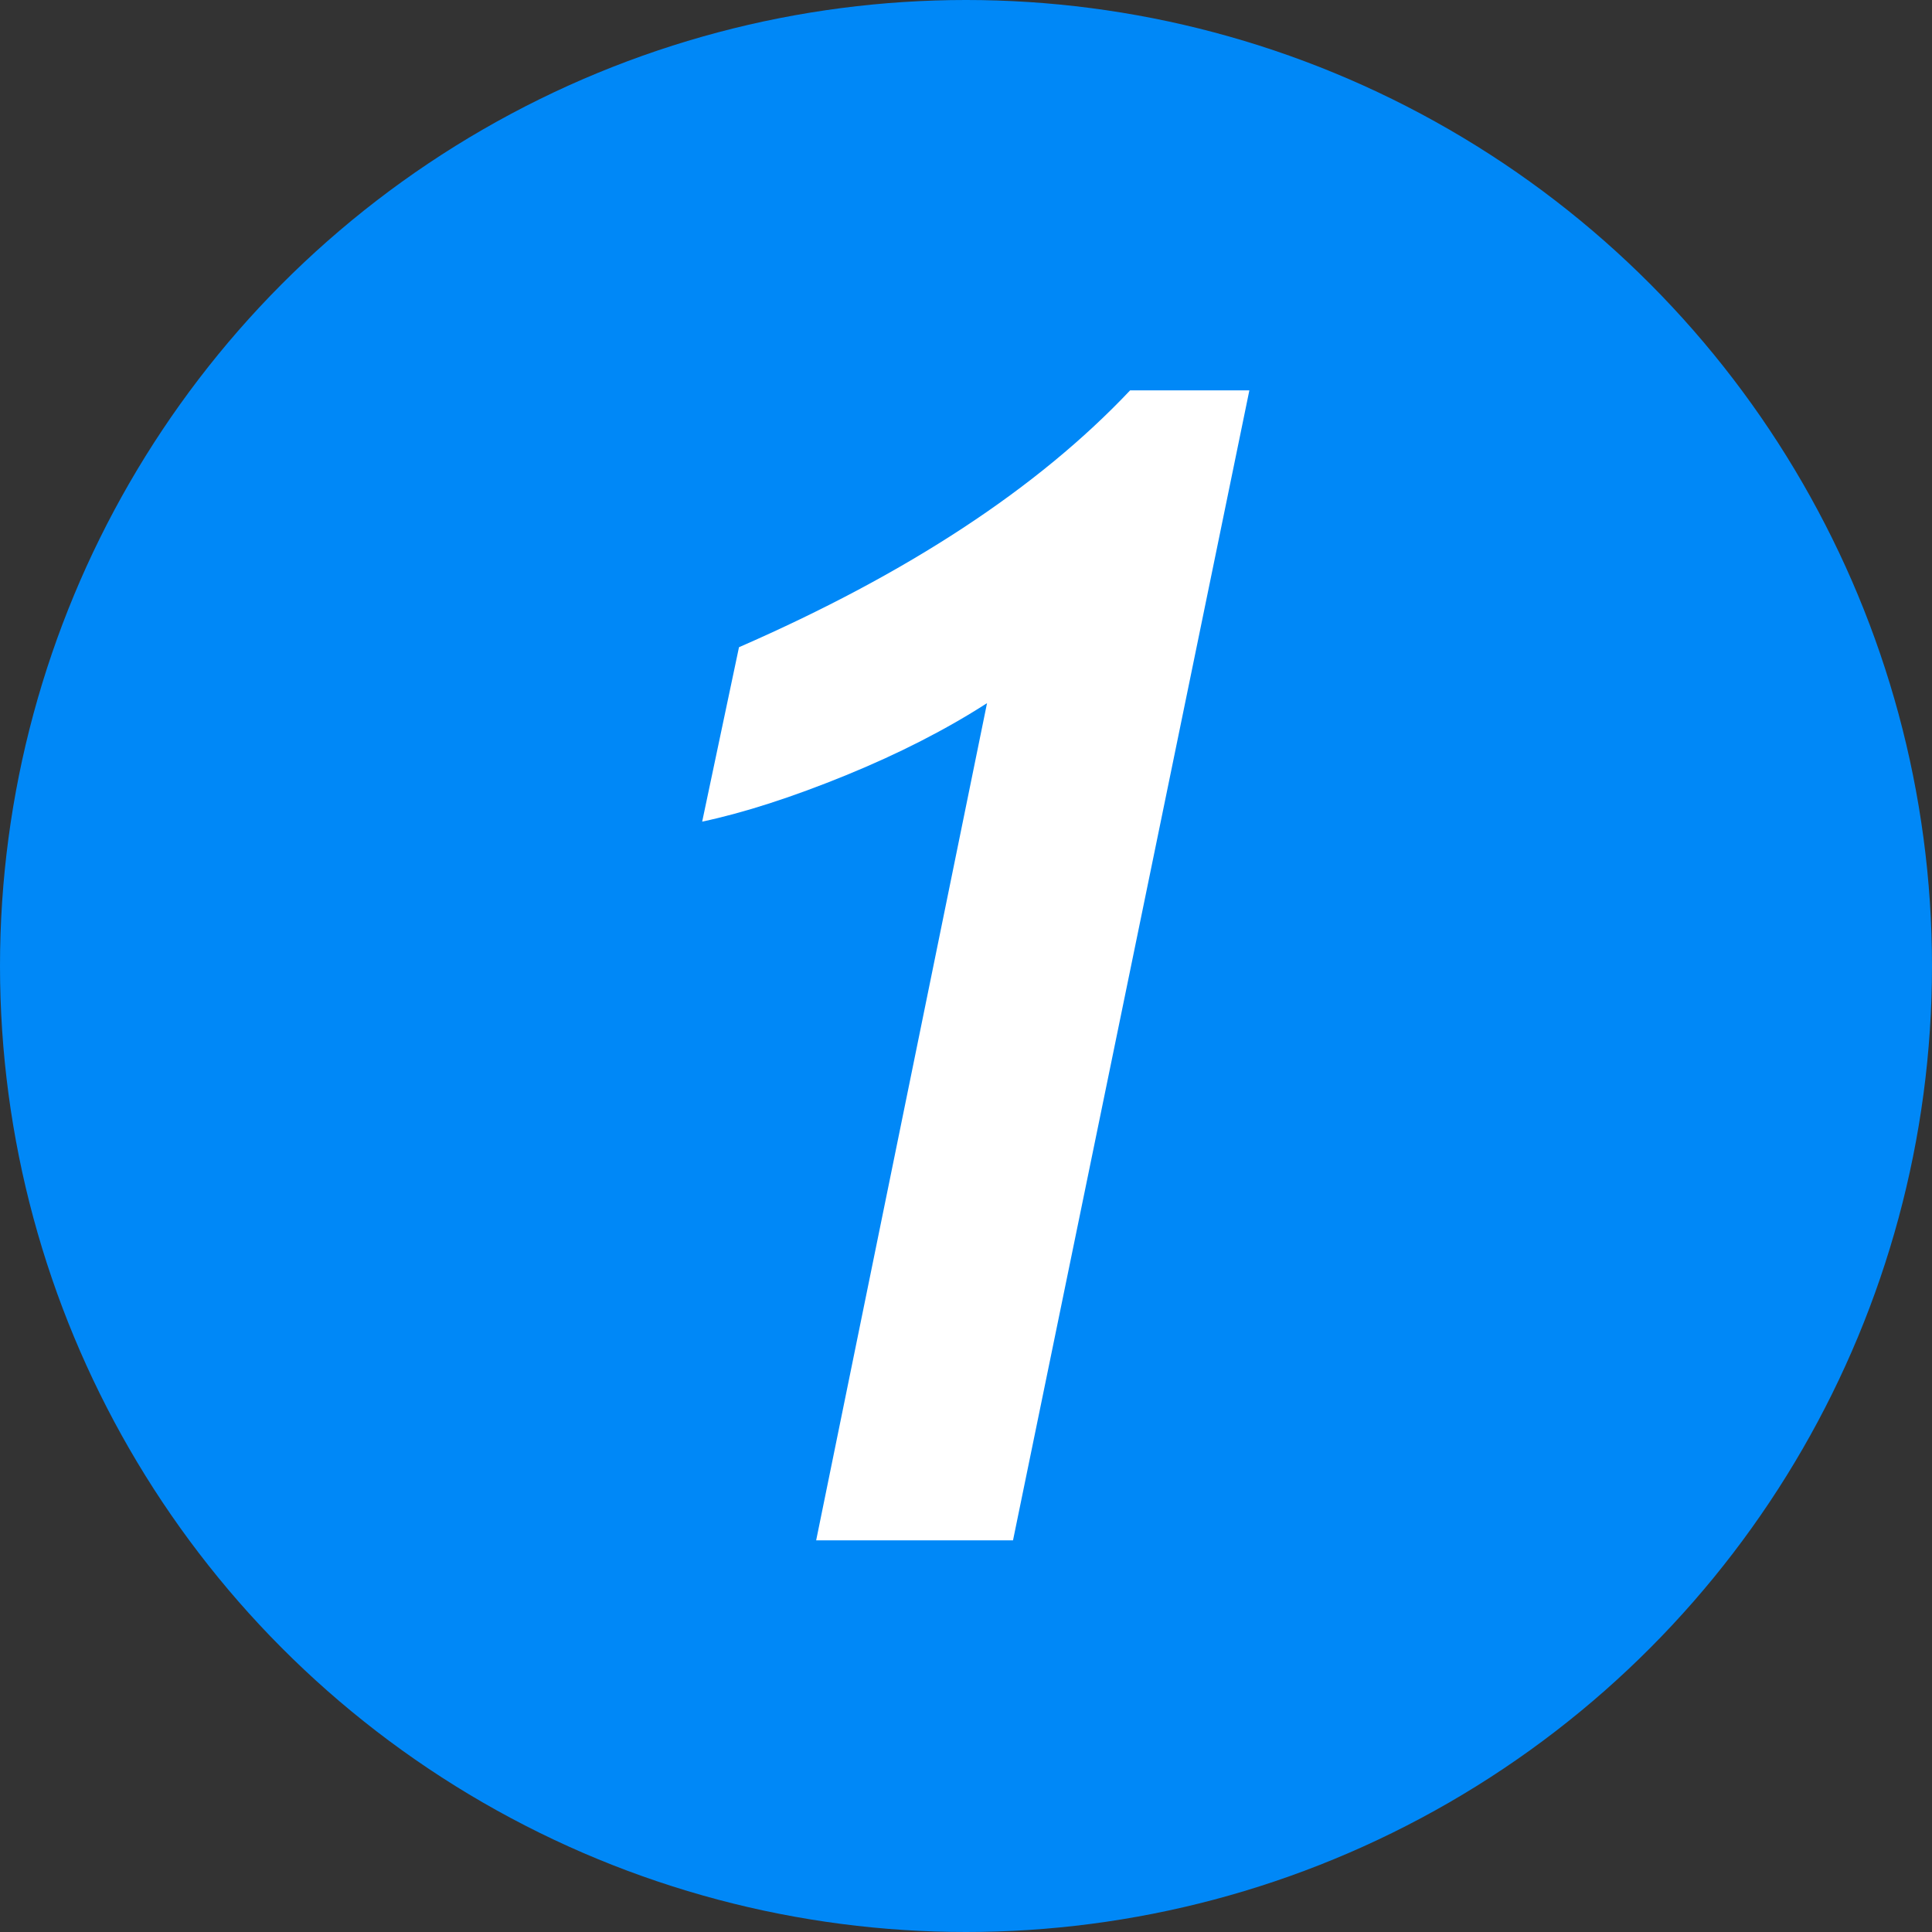 <?xml version="1.0" encoding="UTF-8"?>
<svg width="18px" height="18px" viewBox="0 0 18 18" version="1.1" xmlns="http://www.w3.org/2000/svg" xmlns:xlink="http://www.w3.org/1999/xlink">
    <rect x="0" y="0" width="18" height="18" fill="#333333" stroke="none"/>
    <title>编组 27</title>
    <g id="产品页" stroke="none" stroke-width="1" fill="none" fill-rule="evenodd">
        <g id="虚拟直播带货" transform="translate(-263, -460)">
            <g id="编组-27" transform="translate(263, 460)">
                <circle id="椭圆形" fill="#0088F7" cx="9" cy="9" r="9"></circle>
                <path d="M6.542,7.655 L6.885,6.03 C8.455,5.345 9.67,4.547 10.529,3.637 L11.64,3.637 L9.438,14.351 L7.604,14.351 L9.196,6.551 C8.815,6.796 8.376,7.021 7.879,7.224 C7.381,7.427 6.936,7.571 6.542,7.655 Z" id="路径" fill="#FFFFFF" fill-rule="nonzero"></path>
            </g>
        </g>
    </g>
</svg>